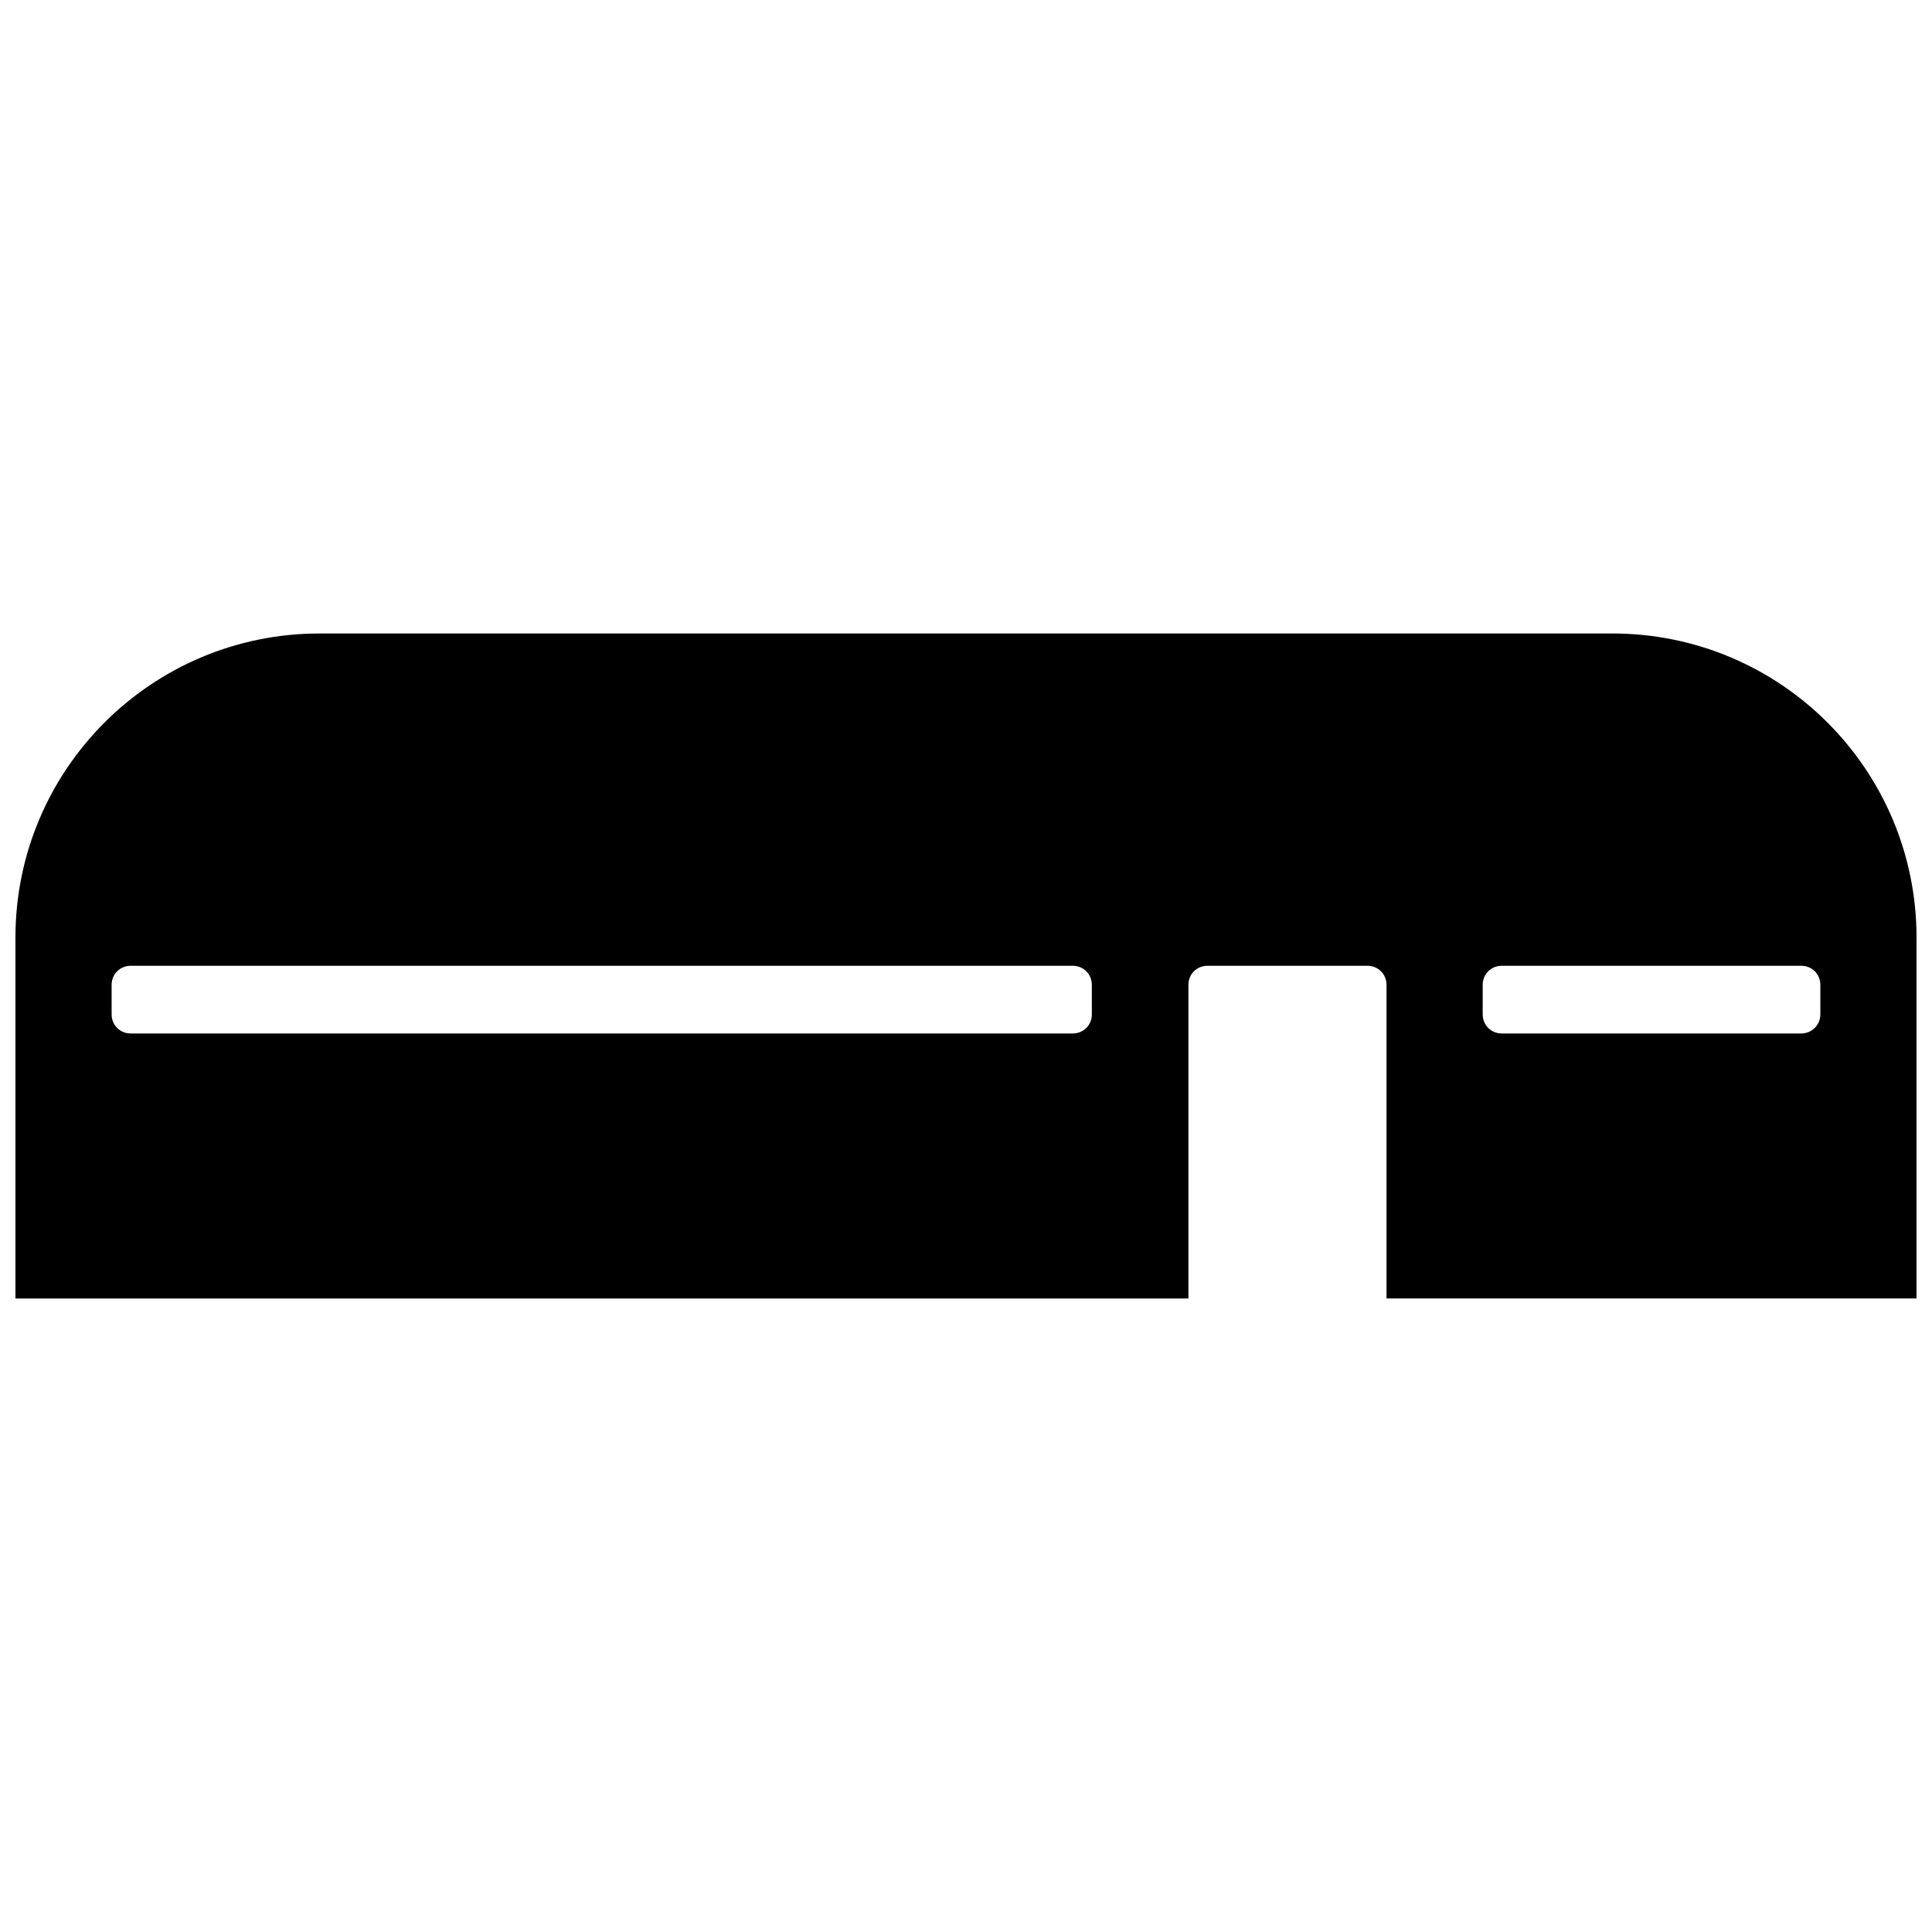 <?xml version="1.0" encoding="UTF-8"?>
<!-- Uploaded to: ICON Repo, www.iconrepo.com, Generator: ICON Repo Mixer Tools -->
<svg width="800px" height="800px" version="1.1" viewBox="144 144 512 512" xmlns="http://www.w3.org/2000/svg">
 <defs>
  <clipPath id="a">
   <path d="m148.09 311h503.81v178h-503.81z"/>
  </clipPath>
 </defs>
 <g clip-path="url(#a)">
  <path d="m571.29 311.88h-342.59c-44.535 0-80.609 36.07-80.609 80.609v95.625h310.85v-83.133c0-2.82 2.215-5.039 5.039-5.039h42.422c2.82 0 5.039 2.215 5.039 5.039v83.129h140.46v-95.621c0-44.539-36.07-80.609-80.609-80.609zm-137.94 100.96c0 2.82-2.215 5.039-5.039 5.039h-249.69c-2.82 0-5.039-2.215-5.039-5.039v-7.859c0-2.82 2.215-5.039 5.039-5.039h249.69c2.82 0 5.039 2.215 5.039 5.039zm193.06 0c0 2.82-2.316 5.039-5.039 5.039h-79.398c-2.82 0-5.039-2.215-5.039-5.039v-7.859c0-2.82 2.215-5.039 5.039-5.039h79.398c2.82 0 5.039 2.215 5.039 5.039z"/>
 </g>
</svg>